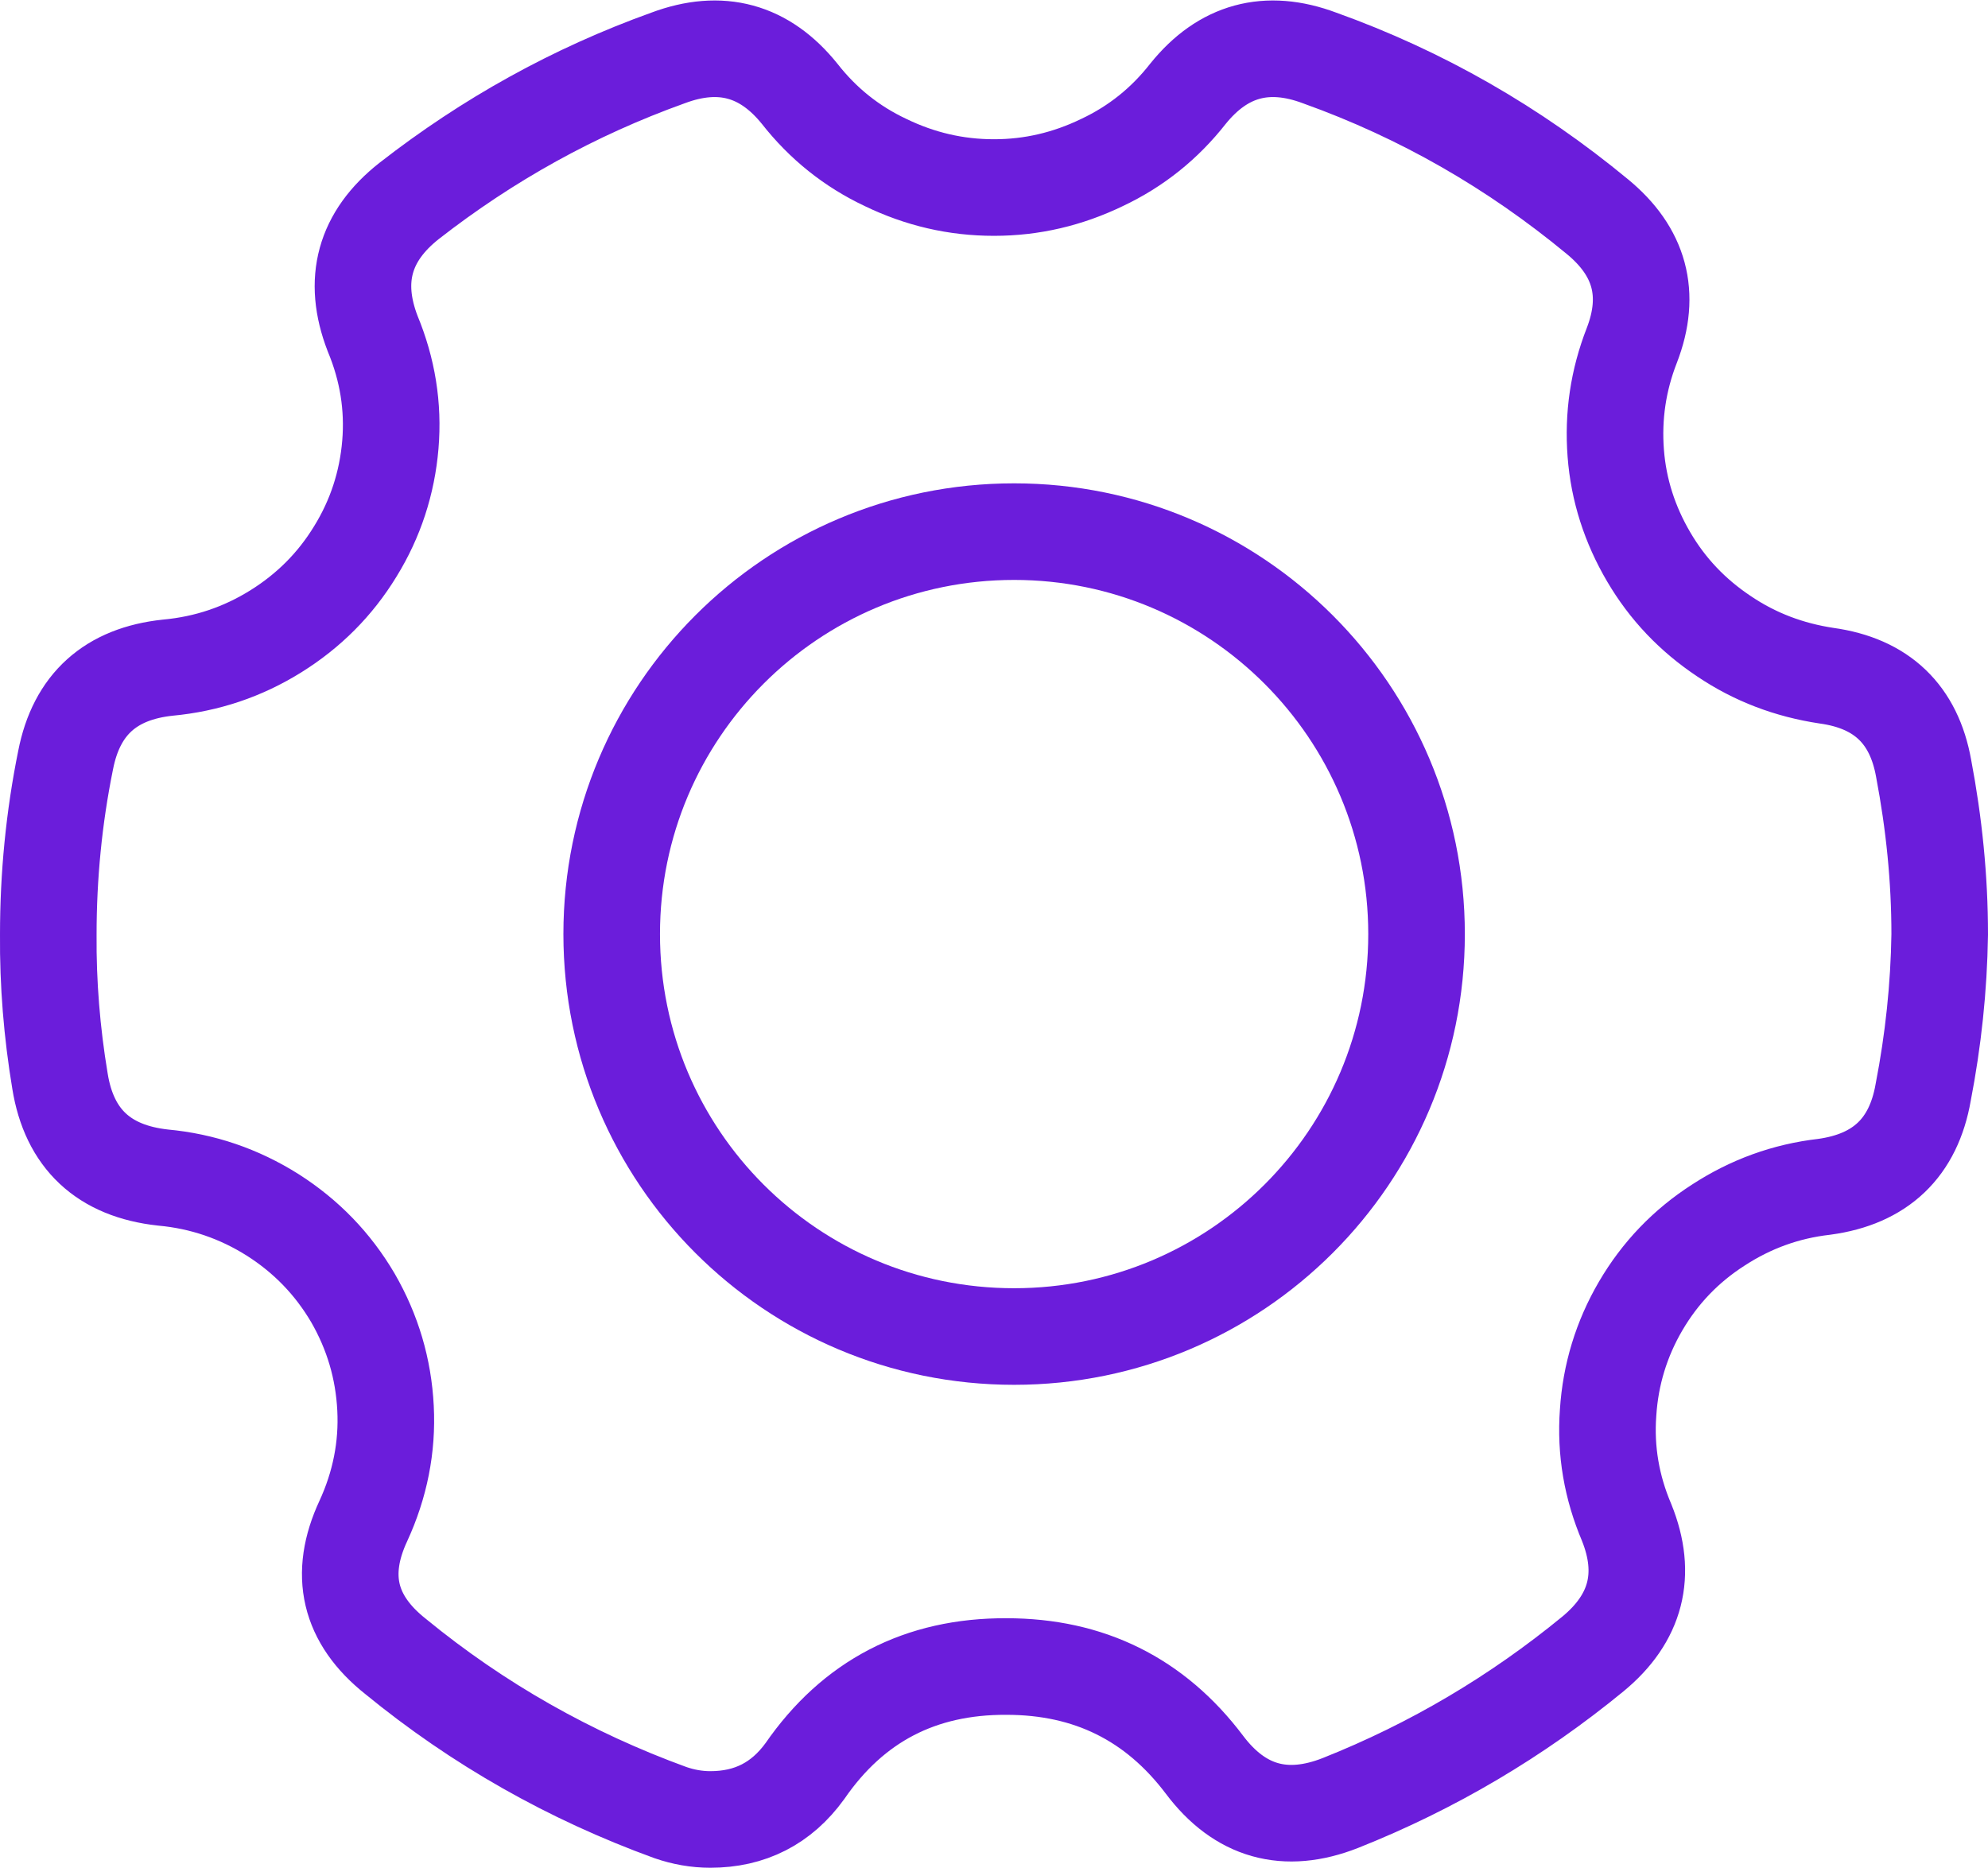 <?xml version="1.0" encoding="UTF-8"?> <svg xmlns="http://www.w3.org/2000/svg" xmlns:xlink="http://www.w3.org/1999/xlink" width="49.4" height="46.418" viewBox="0 0 49.4 46.418" fill="none"><desc> Created with Pixso. </desc><defs></defs><rect id="Frame 15099" width="47" height="44" transform="translate(1.2 1.218)" fill="#FFFFFF" fill-opacity="0"></rect><path id="path" d="M42.84 15.81C42.06 15.29 41.44 14.64 40.97 13.84C40.5 13.04 40.22 12.18 40.15 11.26C40.08 10.34 40.21 9.45 40.55 8.58C41.04 7.31 40.75 6.25 39.69 5.38C37.62 3.67 35.33 2.35 32.79 1.44C31.48 0.95 30.39 1.25 29.52 2.33C28.94 3.07 28.23 3.64 27.38 4.04C26.53 4.45 25.64 4.66 24.7 4.66C23.75 4.66 22.86 4.45 22.01 4.04C21.16 3.64 20.45 3.07 19.87 2.33C19 1.25 17.91 0.95 16.6 1.44C14.26 2.28 12.12 3.47 10.17 4.99C9.05 5.87 8.75 6.97 9.26 8.29C9.63 9.18 9.78 10.1 9.7 11.05C9.62 12 9.33 12.89 8.83 13.7C8.33 14.52 7.67 15.18 6.85 15.69C6.03 16.2 5.14 16.5 4.17 16.59C2.75 16.74 1.9 17.5 1.63 18.89C1.34 20.32 1.2 21.77 1.2 23.22C1.19 24.44 1.29 25.66 1.49 26.86C1.72 28.3 2.58 29.1 4.05 29.26C5.03 29.35 5.94 29.66 6.78 30.19C7.61 30.72 8.27 31.4 8.77 32.25C9.26 33.1 9.53 34.01 9.58 34.99C9.63 35.96 9.44 36.9 9.03 37.79C8.41 39.12 8.67 40.24 9.83 41.16C11.88 42.84 14.16 44.13 16.66 45.04C16.98 45.15 17.31 45.21 17.65 45.21C18.64 45.21 19.42 44.81 20 44.01C21.2 42.27 22.87 41.4 25.01 41.41C27.06 41.41 28.7 42.22 29.93 43.85C30.81 45.02 31.94 45.34 33.31 44.8C35.6 43.89 37.69 42.65 39.58 41.1C40.66 40.21 40.94 39.12 40.42 37.83C40.05 36.96 39.89 36.05 39.96 35.1C40.02 34.16 40.29 33.27 40.77 32.45C41.25 31.63 41.89 30.96 42.7 30.44C43.5 29.92 44.37 29.6 45.33 29.49C46.73 29.3 47.55 28.52 47.79 27.14C48.04 25.85 48.18 24.54 48.2 23.22C48.2 21.83 48.06 20.46 47.8 19.09C47.56 17.75 46.76 16.98 45.39 16.79C44.46 16.65 43.61 16.33 42.84 15.81Z" stroke="#6B1DDB" stroke-opacity="1" stroke-width="2.4"></path><path id="Oval 2" d="M25.2 13.21C30.72 13.21 35.2 17.69 35.2 23.21C35.2 28.74 30.72 33.21 25.2 33.21C19.67 33.21 15.2 28.74 15.2 23.21C15.2 17.69 19.67 13.21 25.2 13.21Z" stroke="#6B1DDB" stroke-opacity="1" stroke-width="2.4"></path></svg> 